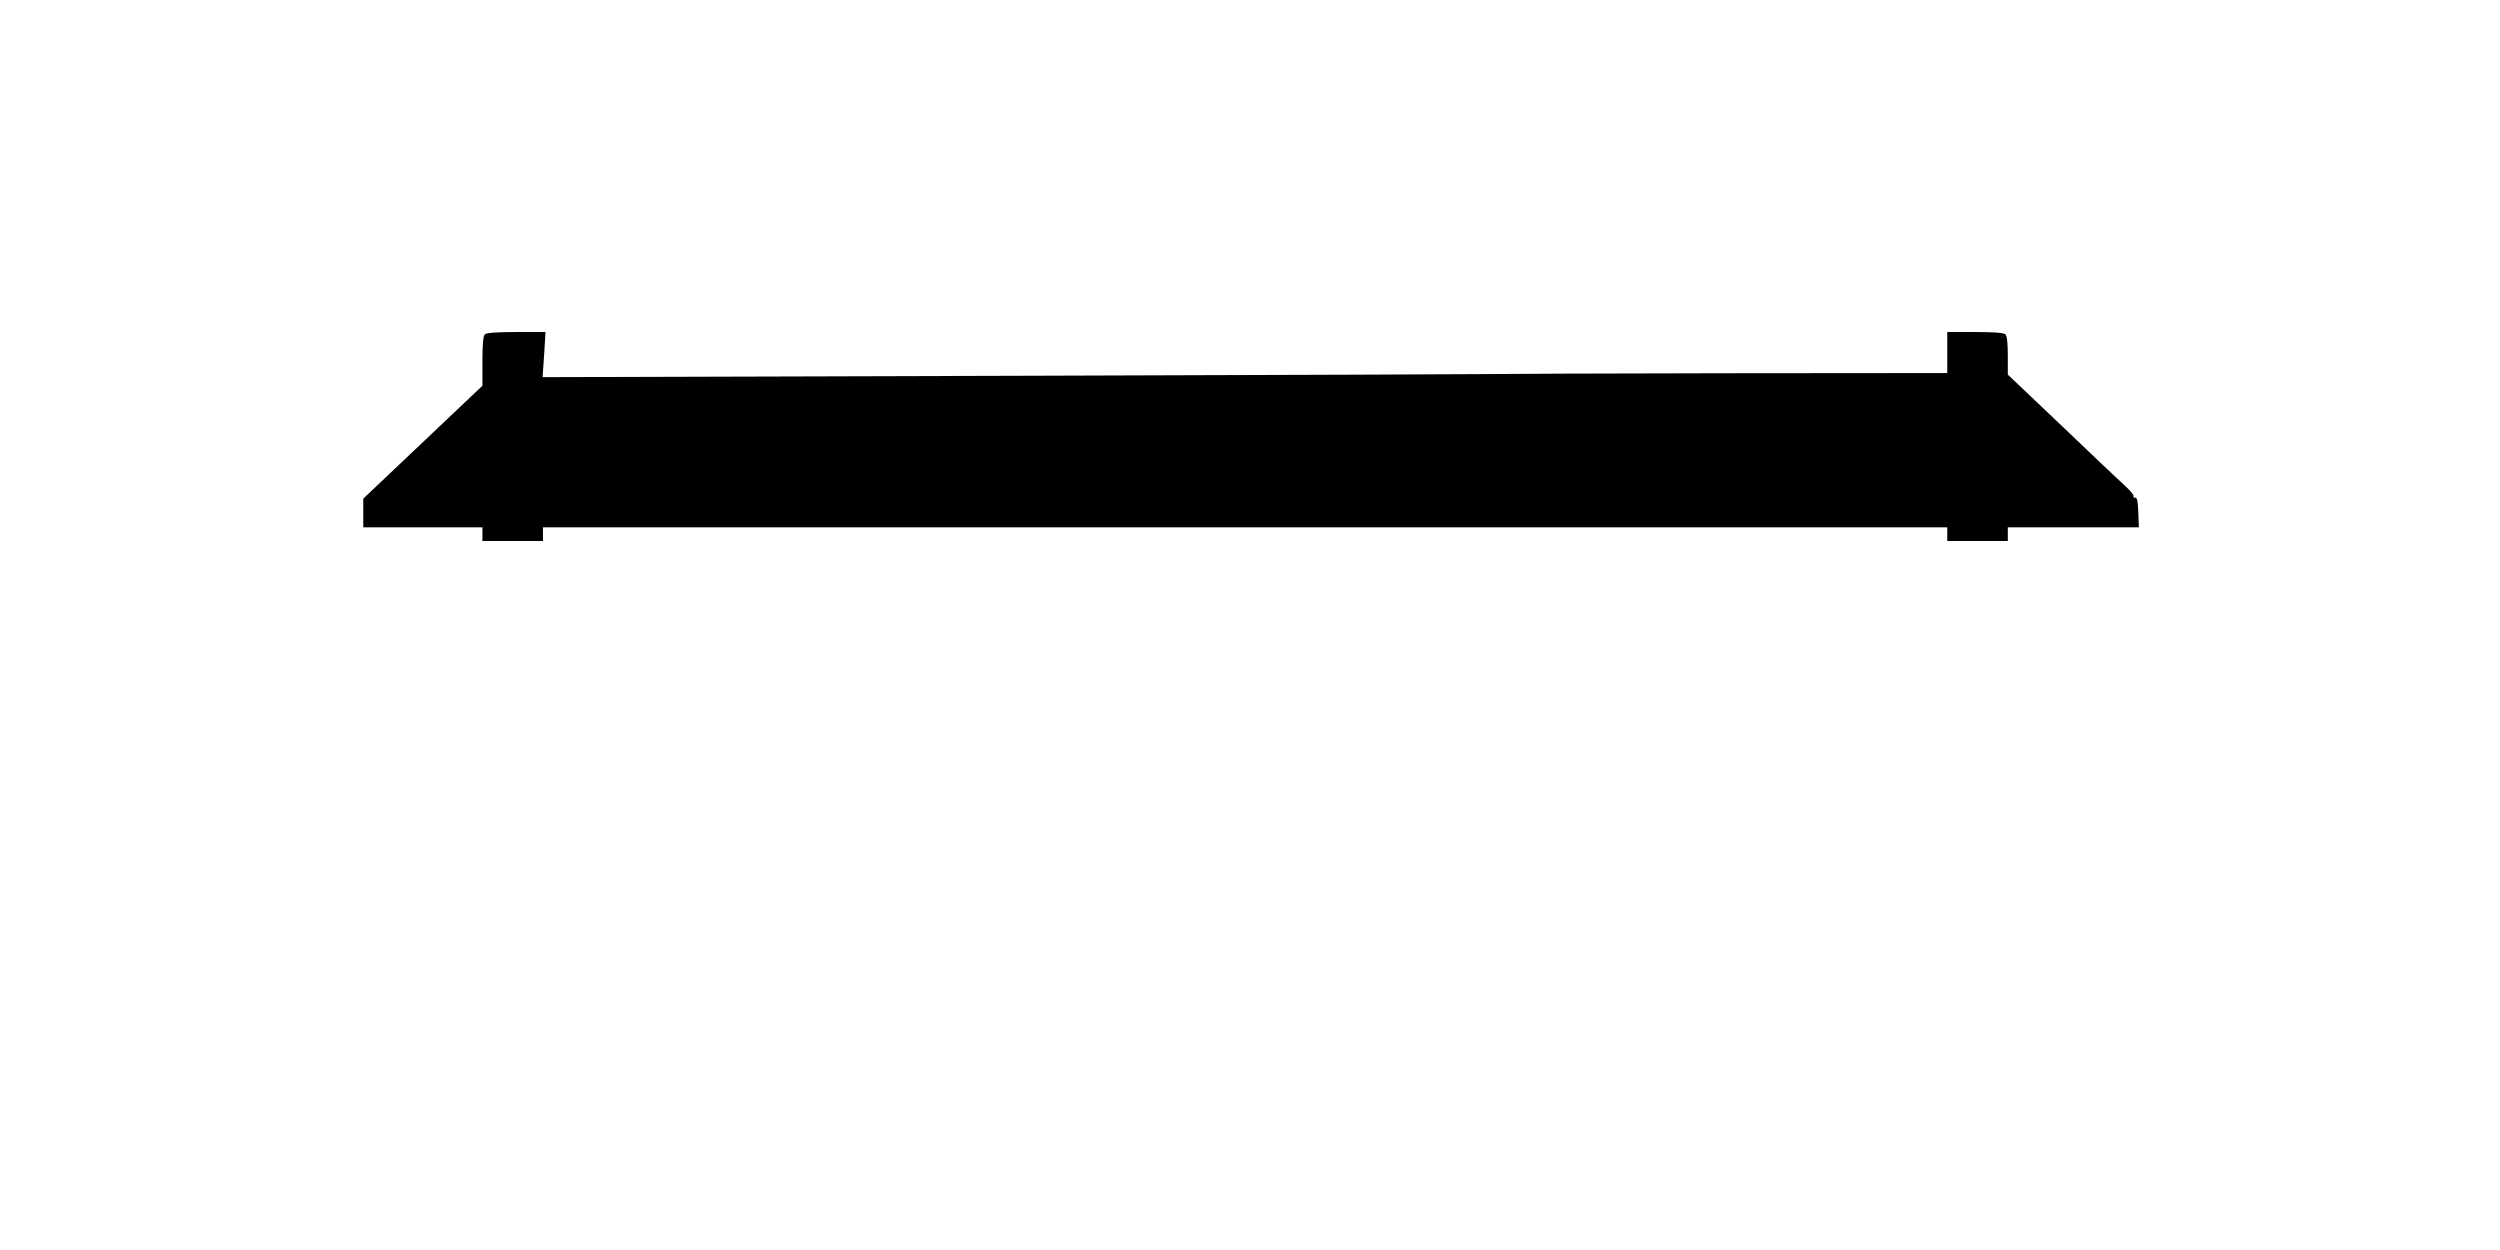 <?xml version="1.0" standalone="no"?>
<!DOCTYPE svg PUBLIC "-//W3C//DTD SVG 20010904//EN"
 "http://www.w3.org/TR/2001/REC-SVG-20010904/DTD/svg10.dtd">
<svg version="1.0" xmlns="http://www.w3.org/2000/svg"
 width="1280pt" height="640pt" viewBox="0 0 1280 640"
 preserveAspectRatio="xMidYMid meet">
<g transform="translate(0,640) scale(0.1,-0.1)"
fill="#000000" stroke="none">
<path d="M2482 4688 c-8 -8 -12 -53 -12 -137 l0 -126 -305 -289 -305 -289 0
-73 0 -74 305 0 305 0 0 -35 0 -35 155 0 155 0 0 35 0 35 3595 0 3595 0 0 -35
0 -35 155 0 155 0 0 35 0 35 335 0 336 0 -3 78 c-2 57 -6 76 -16 74 -8 -1 -11
2 -8 7 3 5 -16 28 -42 52 -26 23 -172 161 -324 307 l-278 264 0 97 c0 62 -4
101 -12 109 -8 8 -57 12 -155 12 l-143 0 0 -105 0 -105 -1142 -1 c-629 -1
-1152 -3 -1163 -4 -11 -1 -1115 -5 -2453 -9 l-2434 -7 8 115 7 116 -150 0
c-102 0 -153 -4 -161 -12z"/>
</g>
</svg>
